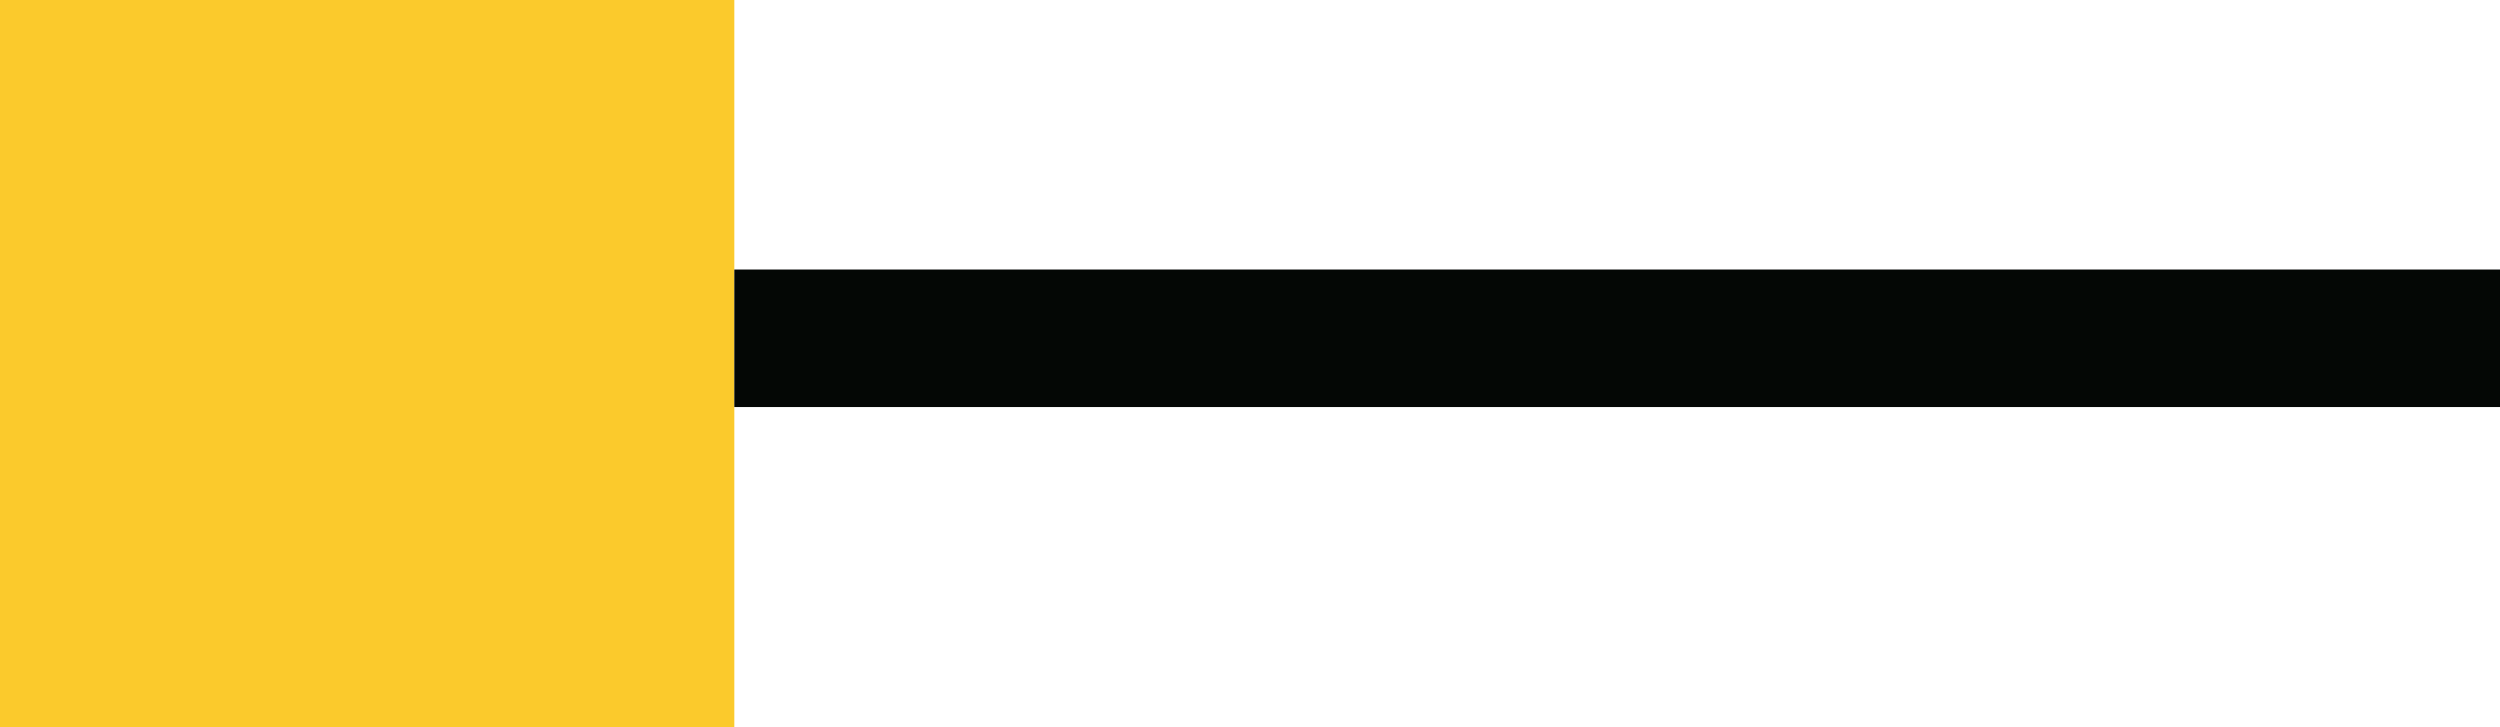 <?xml version="1.0" encoding="UTF-8"?>
<svg xmlns="http://www.w3.org/2000/svg" xmlns:xlink="http://www.w3.org/1999/xlink" id="Ebene_2" data-name="Ebene 2" viewBox="0 0 18.18 5.29">
  <defs>
    <style>
      .cls-1, .cls-2 {
        fill: none;
      }

      .cls-3 {
        clip-path: url(#clippath);
      }

      .cls-4 {
        fill: #fbca2c;
      }

      .cls-2 {
        stroke: #040705;
      }
    </style>
    <clipPath id="clippath">
      <rect class="cls-1" width="18.18" height="5.29"></rect>
    </clipPath>
  </defs>
  <g id="Ebene_1-2" data-name="Ebene 1">
    <rect class="cls-4" width="5.34" height="5.29"></rect>
    <g class="cls-3">
      <line class="cls-2" x1="5.34" y1="2.46" x2="18.18" y2="2.46"></line>
    </g>
  </g>
</svg>
